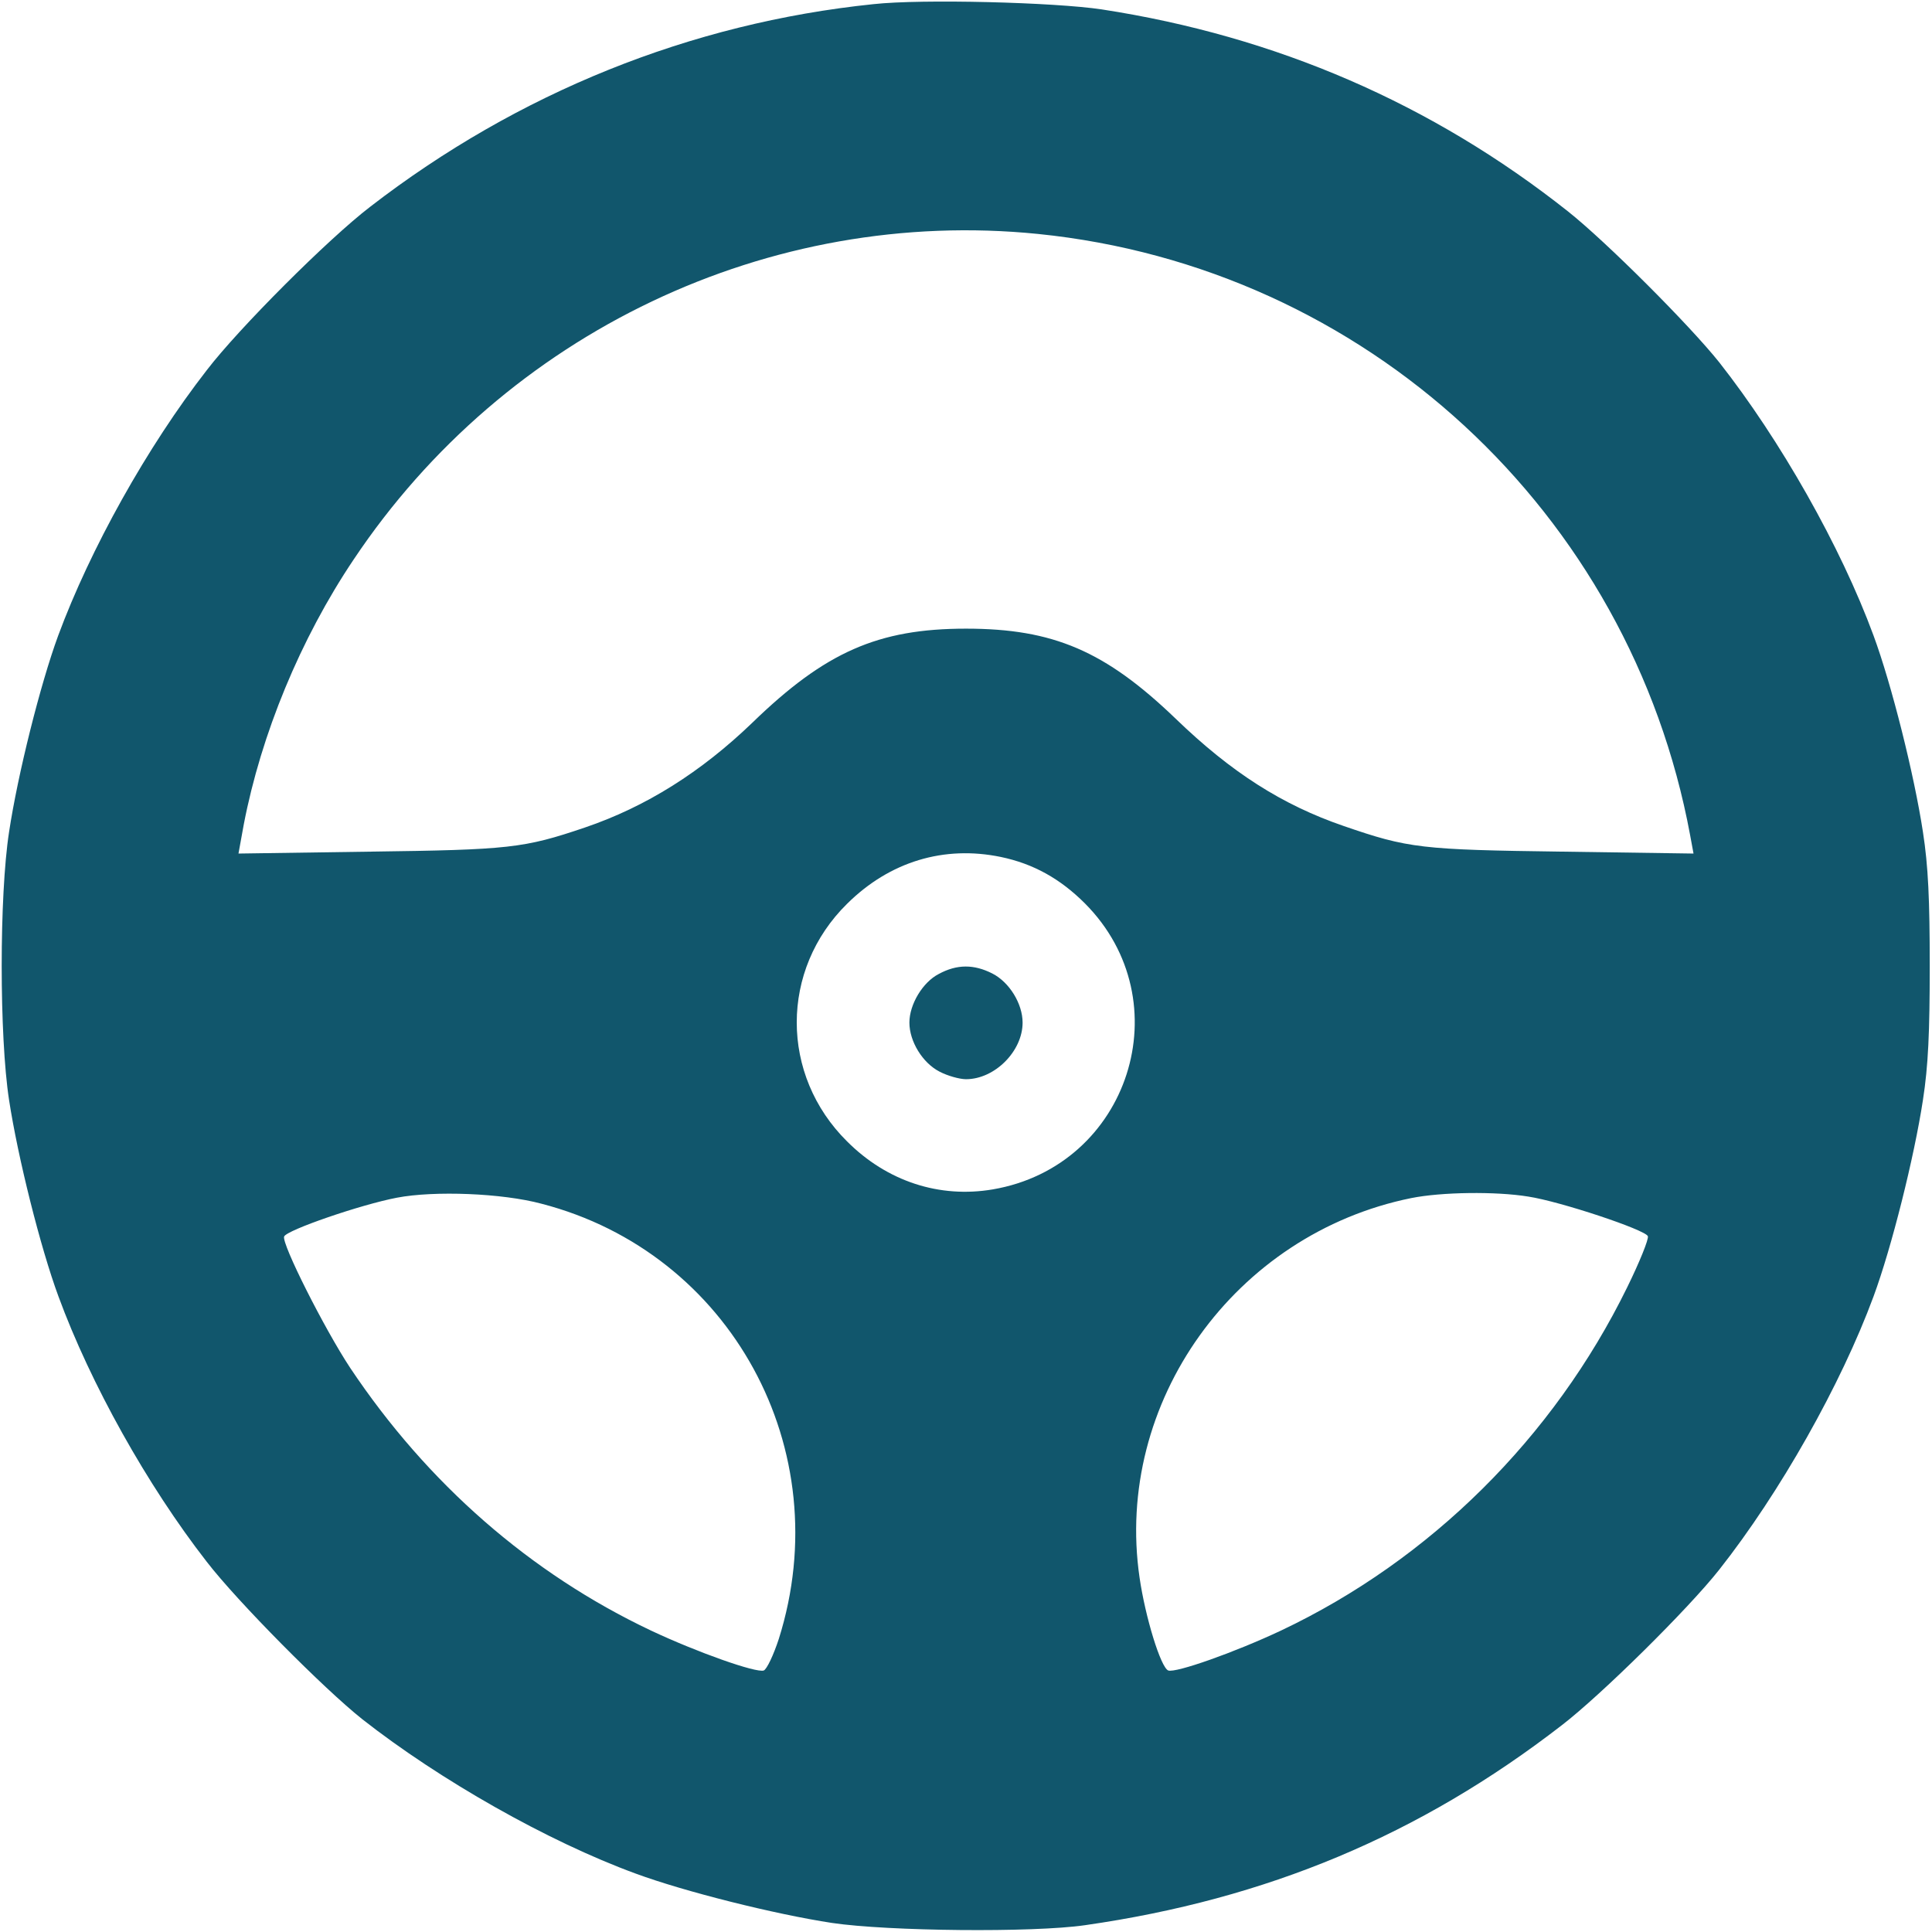 <svg width="64" height="64" viewBox="0 0 64 64" fill="none" xmlns="http://www.w3.org/2000/svg">
<g clip-path="url(#clip0_14_85)">
<path d="M28.938 0.137C22.875 0.762 17.15 3.075 12.262 6.85C10.875 7.912 7.912 10.875 6.85 12.262C4.875 14.8 2.987 18.188 1.925 21.062C1.337 22.663 0.588 25.65 0.3 27.562C-0.025 29.663 -0.025 34.325 0.3 36.438C0.588 38.325 1.337 41.325 1.938 42.95C3 45.837 4.875 49.2 6.85 51.737C7.862 53.05 10.725 55.938 12 56.95C14.562 58.962 18.15 61 21.05 62.062C22.675 62.663 25.675 63.413 27.562 63.7C29.413 63.975 34.212 64.025 35.938 63.775C41.962 62.913 47.038 60.788 51.737 57.15C53.038 56.15 55.925 53.3 56.95 52C58.962 49.45 60.987 45.862 62.062 42.95C62.663 41.325 63.413 38.325 63.7 36.438C63.875 35.312 63.925 34.2 63.925 32C63.925 29.8 63.875 28.688 63.7 27.562C63.413 25.675 62.663 22.675 62.062 21.05C60.975 18.1 58.975 14.575 56.95 12C55.962 10.762 53.2 8 51.938 7C47.438 3.437 42.275 1.2 36.5 0.312C34.925 0.075 30.538 -0.038 28.938 0.137ZM34.388 7.75C45.225 8.85 54 16.95 55.987 27.663L56.1 28.275L51.763 28.212C47.075 28.15 46.65 28.1 44.513 27.363C42.475 26.663 40.788 25.587 38.95 23.812C36.612 21.562 34.888 20.825 32 20.825C29.087 20.825 27.337 21.6 24.925 23.938C23.225 25.575 21.4 26.725 19.375 27.413C17.35 28.1 16.875 28.15 12.238 28.212L7.9 28.275L8.075 27.312C8.65 24.325 9.95 21.163 11.713 18.538C16.738 11.012 25.488 6.85 34.388 7.75ZM33.15 28.387C34.237 28.613 35.125 29.113 35.938 29.925C39.163 33.163 37.413 38.625 32.888 39.4C31.125 39.7 29.387 39.138 28.062 37.812C25.837 35.612 25.837 32.125 28.062 29.938C29.475 28.538 31.275 28 33.15 28.387ZM17.938 39.875C24.212 41.5 27.775 48.025 25.8 54.288C25.625 54.825 25.4 55.3 25.3 55.337C25.05 55.425 23.1 54.737 21.562 54.013C17.575 52.125 14.162 49.15 11.6 45.312C10.75 44.025 9.325 41.2 9.412 40.962C9.488 40.75 11.963 39.9 13.15 39.675C14.387 39.438 16.637 39.525 17.938 39.875ZM50.625 39.638C51.688 39.8 54.5 40.737 54.587 40.95C54.625 41.038 54.312 41.812 53.9 42.65C51.462 47.625 47.375 51.675 42.438 54.013C40.9 54.737 38.95 55.425 38.7 55.337C38.45 55.237 37.938 53.562 37.75 52.263C36.9 46.462 40.9 40.875 46.75 39.688C47.75 39.487 49.55 39.462 50.625 39.638Z" fill="#11566C"/>
<path d="M31.1 32.263C30.562 32.538 30.125 33.275 30.125 33.875C30.125 34.5 30.562 35.212 31.125 35.5C31.387 35.638 31.788 35.75 32 35.75C32.95 35.75 33.875 34.825 33.875 33.875C33.875 33.25 33.438 32.538 32.875 32.25C32.263 31.938 31.7 31.938 31.1 32.263Z" fill="#11566C"/>
</g>
<defs>
<clipPath id="clip0_14_85">
<rect width="64" height="64" fill="white"/>
</clipPath>
</defs>
</svg>
